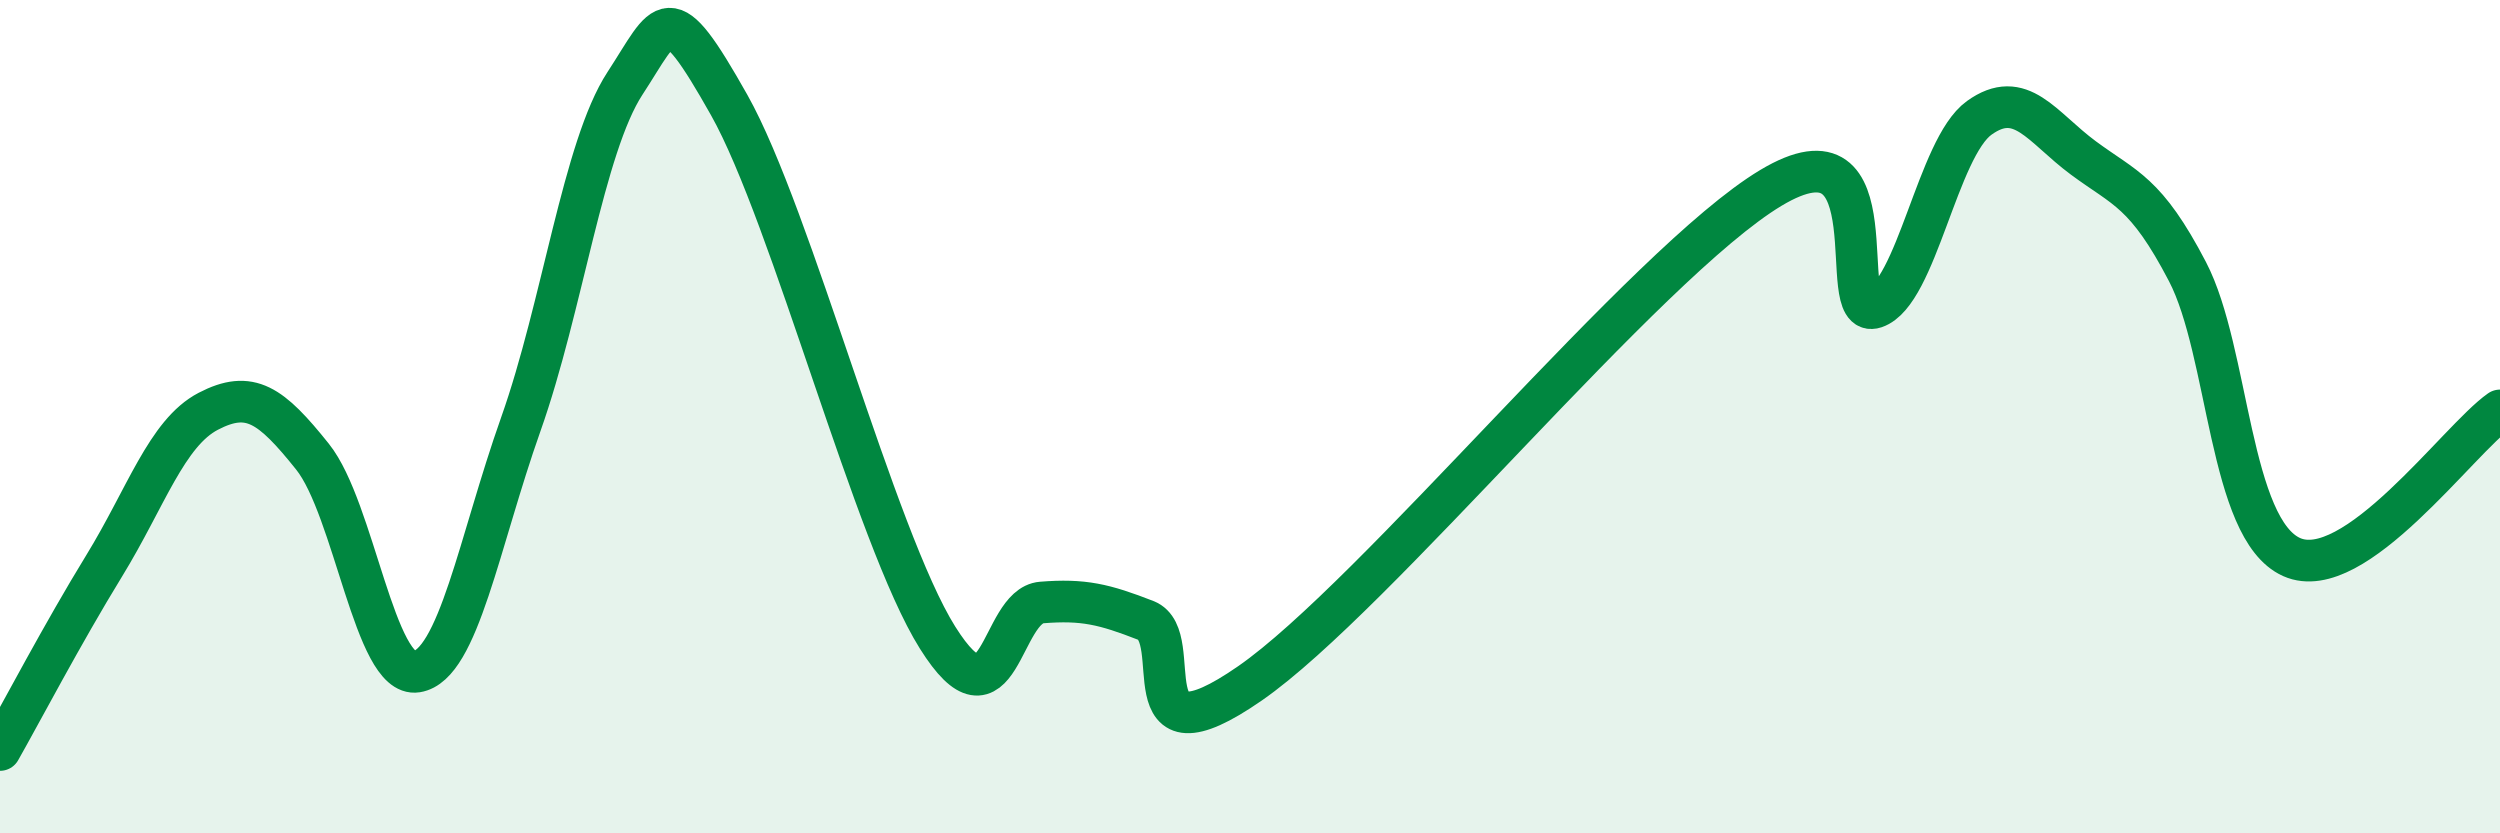
    <svg width="60" height="20" viewBox="0 0 60 20" xmlns="http://www.w3.org/2000/svg">
      <path
        d="M 0,18 C 0.5,17.12 1.5,15.21 2.5,13.58 C 3.5,11.95 4,10.39 5,9.87 C 6,9.35 6.5,9.71 7.5,10.96 C 8.5,12.21 9,16.28 10,16.12 C 11,15.96 11.5,13 12.5,10.18 C 13.5,7.36 14,3.53 15,2 C 16,0.47 16,-0.14 17.5,2.52 C 19,5.18 21,12.91 22.5,15.3 C 24,17.69 24,14.54 25,14.46 C 26,14.38 26.5,14.5 27.5,14.89 C 28.5,15.28 27,18.48 30,16.4 C 33,14.32 39.5,6.31 42.5,4.51 C 45.5,2.71 44,7.72 45,7.38 C 46,7.04 46.5,3.55 47.5,2.83 C 48.5,2.11 49,3.05 50,3.79 C 51,4.53 51.5,4.6 52.5,6.52 C 53.5,8.44 53.5,12.7 55,13.37 C 56.5,14.04 59,10.55 60,9.85L60 20L0 20Z"
        fill="#008740"
        opacity="0.1"
        stroke-linecap="round"
        stroke-linejoin="round"
      />
      <path
        d="M 0,18 C 0.5,17.12 1.5,15.21 2.5,13.58 C 3.5,11.95 4,10.39 5,9.87 C 6,9.35 6.5,9.71 7.5,10.96 C 8.5,12.21 9,16.28 10,16.12 C 11,15.96 11.5,13 12.5,10.18 C 13.5,7.36 14,3.53 15,2 C 16,0.47 16,-0.14 17.5,2.52 C 19,5.18 21,12.91 22.5,15.3 C 24,17.69 24,14.54 25,14.46 C 26,14.38 26.5,14.5 27.5,14.89 C 28.5,15.28 27,18.48 30,16.4 C 33,14.32 39.5,6.31 42.5,4.51 C 45.5,2.71 44,7.72 45,7.38 C 46,7.04 46.5,3.55 47.5,2.83 C 48.5,2.11 49,3.05 50,3.79 C 51,4.53 51.5,4.6 52.5,6.52 C 53.5,8.44 53.5,12.7 55,13.37 C 56.5,14.04 59,10.55 60,9.85"
        stroke="#008740"
        stroke-width="1"
        fill="none"
        stroke-linecap="round"
        stroke-linejoin="round"
      />
    </svg>
  